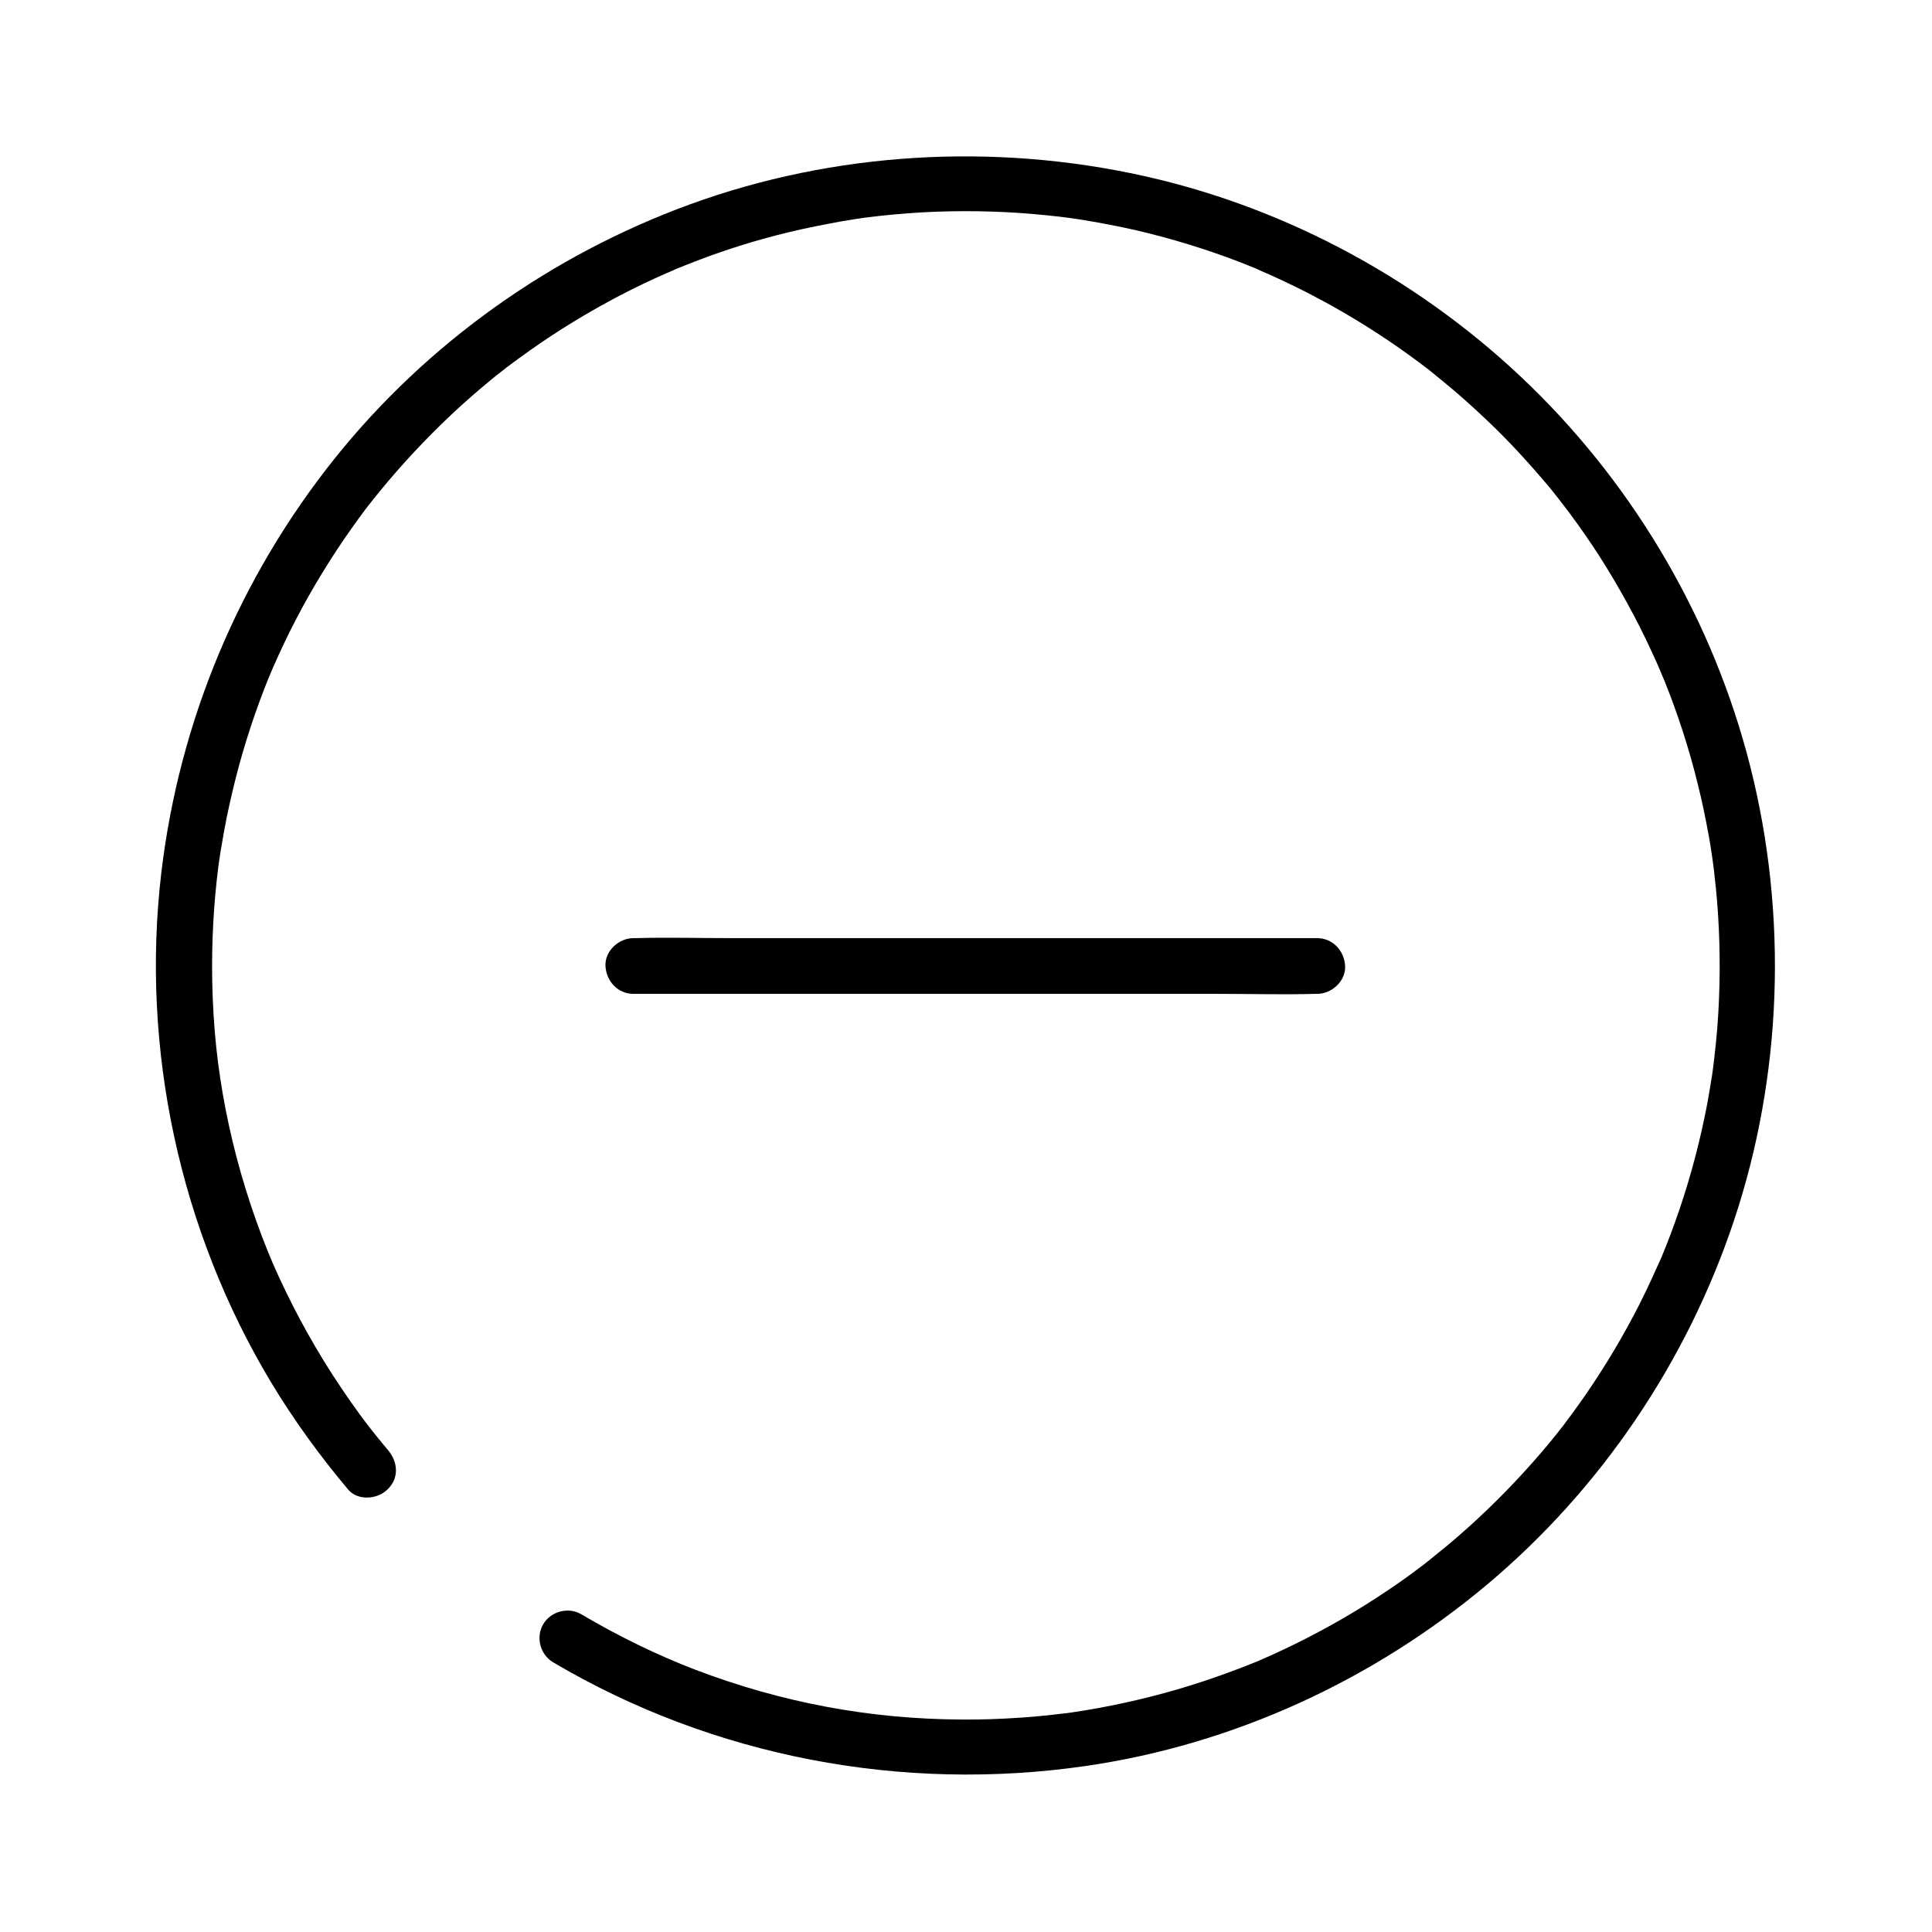 <?xml version="1.0" encoding="UTF-8"?>
<!-- Uploaded to: ICON Repo, www.svgrepo.com, Generator: ICON Repo Mixer Tools -->
<svg fill="#000000" width="800px" height="800px" version="1.1" viewBox="144 144 512 512" xmlns="http://www.w3.org/2000/svg">
 <g>
  <path d="m246.84 528.31c-3.887-4.625-6.394-7.824-9.84-12.742-3.297-4.723-6.445-9.543-9.348-14.516-2.805-4.773-5.41-9.645-7.824-14.613-2.707-5.559-4.379-9.445-6.496-15.008-4.082-10.773-7.281-21.895-9.496-33.211-2.215-11.316-3.344-21.992-3.59-34.094-0.195-10.184 0.344-20.418 1.625-30.504 0.051-0.395 0.246-1.871 0.051-0.395 0.098-0.688 0.195-1.328 0.297-2.016 0.148-1.133 0.344-2.215 0.543-3.344 0.395-2.41 0.836-4.871 1.328-7.281 0.984-4.773 2.117-9.543 3.394-14.219 1.23-4.43 2.609-8.855 4.133-13.234 0.789-2.262 1.625-4.527 2.508-6.789 0.395-1.031 0.789-2.016 1.23-3.051 0.148-0.395 0.344-0.789 0.492-1.23-0.641 1.523 0.441-0.984 0.543-1.23 3.738-8.562 8.02-16.828 12.891-24.797 2.461-4.035 5.066-8.02 7.824-11.906 1.23-1.77 2.508-3.492 3.789-5.215 0.395-0.492 0.789-1.031 1.18-1.523-0.195 0.246-0.836 1.082 0.051-0.051 0.789-1.031 1.625-2.016 2.41-3 5.902-7.231 12.301-14.07 19.09-20.469 3.344-3.148 6.84-6.199 10.43-9.152 0.836-0.688 1.672-1.379 2.508-2.016 0.492-0.395 1.031-0.789 1.523-1.18-1.133 0.887 0 0 0.297-0.246 1.969-1.477 3.984-2.953 6.004-4.379 7.578-5.363 15.5-10.184 23.762-14.516 4.133-2.164 8.363-4.184 12.645-6.051 0.492-0.195 0.984-0.441 1.477-0.641 1.969-0.887-1.379 0.543 0.641-0.297 1.031-0.395 2.016-0.836 3.051-1.23 2.215-0.887 4.477-1.723 6.742-2.559 8.953-3.199 18.105-5.758 27.406-7.625 2.41-0.492 4.82-0.934 7.231-1.379 1.082-0.195 2.215-0.344 3.344-0.543 0.543-0.098 1.133-0.148 1.672-0.246 0.344-0.051 0.688-0.098 0.984-0.148-0.836 0.098-0.836 0.098 0.051 0 4.969-0.641 9.938-1.082 14.906-1.379 9.84-0.543 19.777-0.395 29.617 0.441 2.262 0.195 4.527 0.441 6.789 0.688 0.441 0.051 3.641 0.492 2.066 0.246 1.328 0.195 2.656 0.395 3.984 0.59 4.871 0.789 9.691 1.723 14.465 2.805 9.199 2.164 18.301 4.922 27.109 8.316 1.133 0.441 2.215 0.887 3.344 1.328 0.492 0.195 1.031 0.395 1.523 0.641 2.016 0.836-1.328-0.59 0.641 0.297 2.215 0.934 4.379 1.918 6.543 2.953 4.231 1.969 8.363 4.133 12.449 6.394 8.215 4.574 16.09 9.691 23.566 15.301 0.441 0.344 2.707 2.066 1.574 1.18 0.836 0.641 1.672 1.328 2.508 2.016 1.82 1.477 3.641 3 5.461 4.527 3.59 3.102 7.035 6.297 10.43 9.594 3.297 3.246 6.445 6.594 9.496 10.035 1.477 1.672 2.953 3.394 4.43 5.117 0.688 0.836 1.379 1.672 2.016 2.508 0.395 0.492 0.789 0.984 1.18 1.523 0.195 0.246 1.379 1.77 0.441 0.543 5.656 7.332 10.824 15.055 15.398 23.125 2.363 4.133 4.625 8.363 6.691 12.645 0.934 1.969 1.871 3.938 2.754 5.902 0.492 1.082 0.984 2.215 1.426 3.297 0.492 1.18-0.641-1.625 0.148 0.344 0.297 0.688 0.59 1.426 0.887 2.117 3.543 8.855 6.496 18.008 8.758 27.305 1.133 4.527 2.066 9.102 2.902 13.727 0.441 2.41 0.789 4.871 1.133 7.332-0.195-1.426-0.051-0.246 0 0.051 0.098 0.688 0.148 1.328 0.246 2.016 0.148 1.328 0.297 2.707 0.441 4.035 0.984 9.84 1.23 19.73 0.836 29.57-0.195 5.019-0.59 9.988-1.18 14.957-0.148 1.133-0.246 2.262-0.395 3.344 0.246-1.723-0.098 0.543-0.098 0.738-0.051 0.441-0.148 0.887-0.195 1.328-0.395 2.461-0.789 4.871-1.23 7.281-1.82 9.543-4.281 18.992-7.43 28.242-1.477 4.328-3.102 8.66-4.871 12.891 0.641-1.523-0.195 0.492-0.297 0.641-0.195 0.395-0.344 0.789-0.543 1.18-0.543 1.18-1.082 2.363-1.625 3.59-0.984 2.164-2.066 4.328-3.102 6.445-4.184 8.266-8.953 16.285-14.219 23.961-1.277 1.871-2.609 3.691-3.938 5.512-0.688 0.934-1.426 1.918-2.117 2.856-0.148 0.195-0.836 1.082-0.051 0.051-0.543 0.688-1.082 1.379-1.574 2.016-2.805 3.543-5.758 6.938-8.809 10.281-6.297 6.887-13.039 13.383-20.223 19.387-1.723 1.426-3.492 2.856-5.266 4.281-1.625 1.277 0.688-0.543-0.297 0.246-0.441 0.344-0.836 0.641-1.277 0.984-1.031 0.789-2.066 1.523-3.102 2.312-3.836 2.805-7.773 5.41-11.809 7.969-7.871 4.922-16.137 9.348-24.602 13.188-0.984 0.441-1.969 0.887-3 1.328-0.148 0.098-2.164 0.934-0.641 0.297-0.395 0.148-0.789 0.344-1.23 0.492-2.312 0.934-4.676 1.871-7.035 2.707-4.43 1.625-8.906 3.102-13.43 4.43-9.199 2.656-18.547 4.723-28.043 6.102-0.195 0.051-2.41 0.344-0.738 0.098-0.543 0.098-1.133 0.148-1.672 0.195-1.23 0.148-2.461 0.297-3.691 0.441-2.508 0.246-4.969 0.492-7.477 0.641-5.117 0.344-10.234 0.543-15.352 0.492-24.305-0.098-47.676-4.43-70.699-13.188-10.035-3.836-20.418-8.906-30.258-14.711-3.445-2.016-8.07-0.789-10.086 2.656-2.016 3.445-0.789 8.07 2.656 10.086 42.461 25.094 92.547 34.539 141.25 27.453 39.164-5.707 76.16-22.781 106.42-48.215 30.012-25.238 52.691-58.844 65.141-95.988 12.988-38.719 14.414-81.277 4.379-120.84-9.645-38.031-30.012-73.16-58.055-100.52-28.191-27.504-63.961-47.133-102.39-55.742-39.852-8.906-82.262-6.496-120.64 7.527-36.703 13.43-69.57 36.754-94.023 67.305-25.27 31.641-41.16 69.523-45.934 109.77-5.512 46.691 4.922 94.906 29.176 135.2 6.004 9.938 12.84 19.336 20.32 28.242 2.559 3.051 7.773 2.656 10.43 0 3.199-3.004 2.754-7.383 0.148-10.434z"/>
  <path d="m493.09 392.62h-21.453-36.801-62.09-34.441c-8.66 0-17.418-0.246-26.074 0h-0.395c-3.836 0-7.578 3.394-7.379 7.379 0.195 3.984 3.246 7.379 7.379 7.379h21.453 31.883 62.09 39.359c8.66 0 17.418 0.246 26.074 0h0.395c3.836 0 7.578-3.394 7.379-7.379-0.195-3.984-3.246-7.379-7.379-7.379z"/>
 </g>
</svg>
